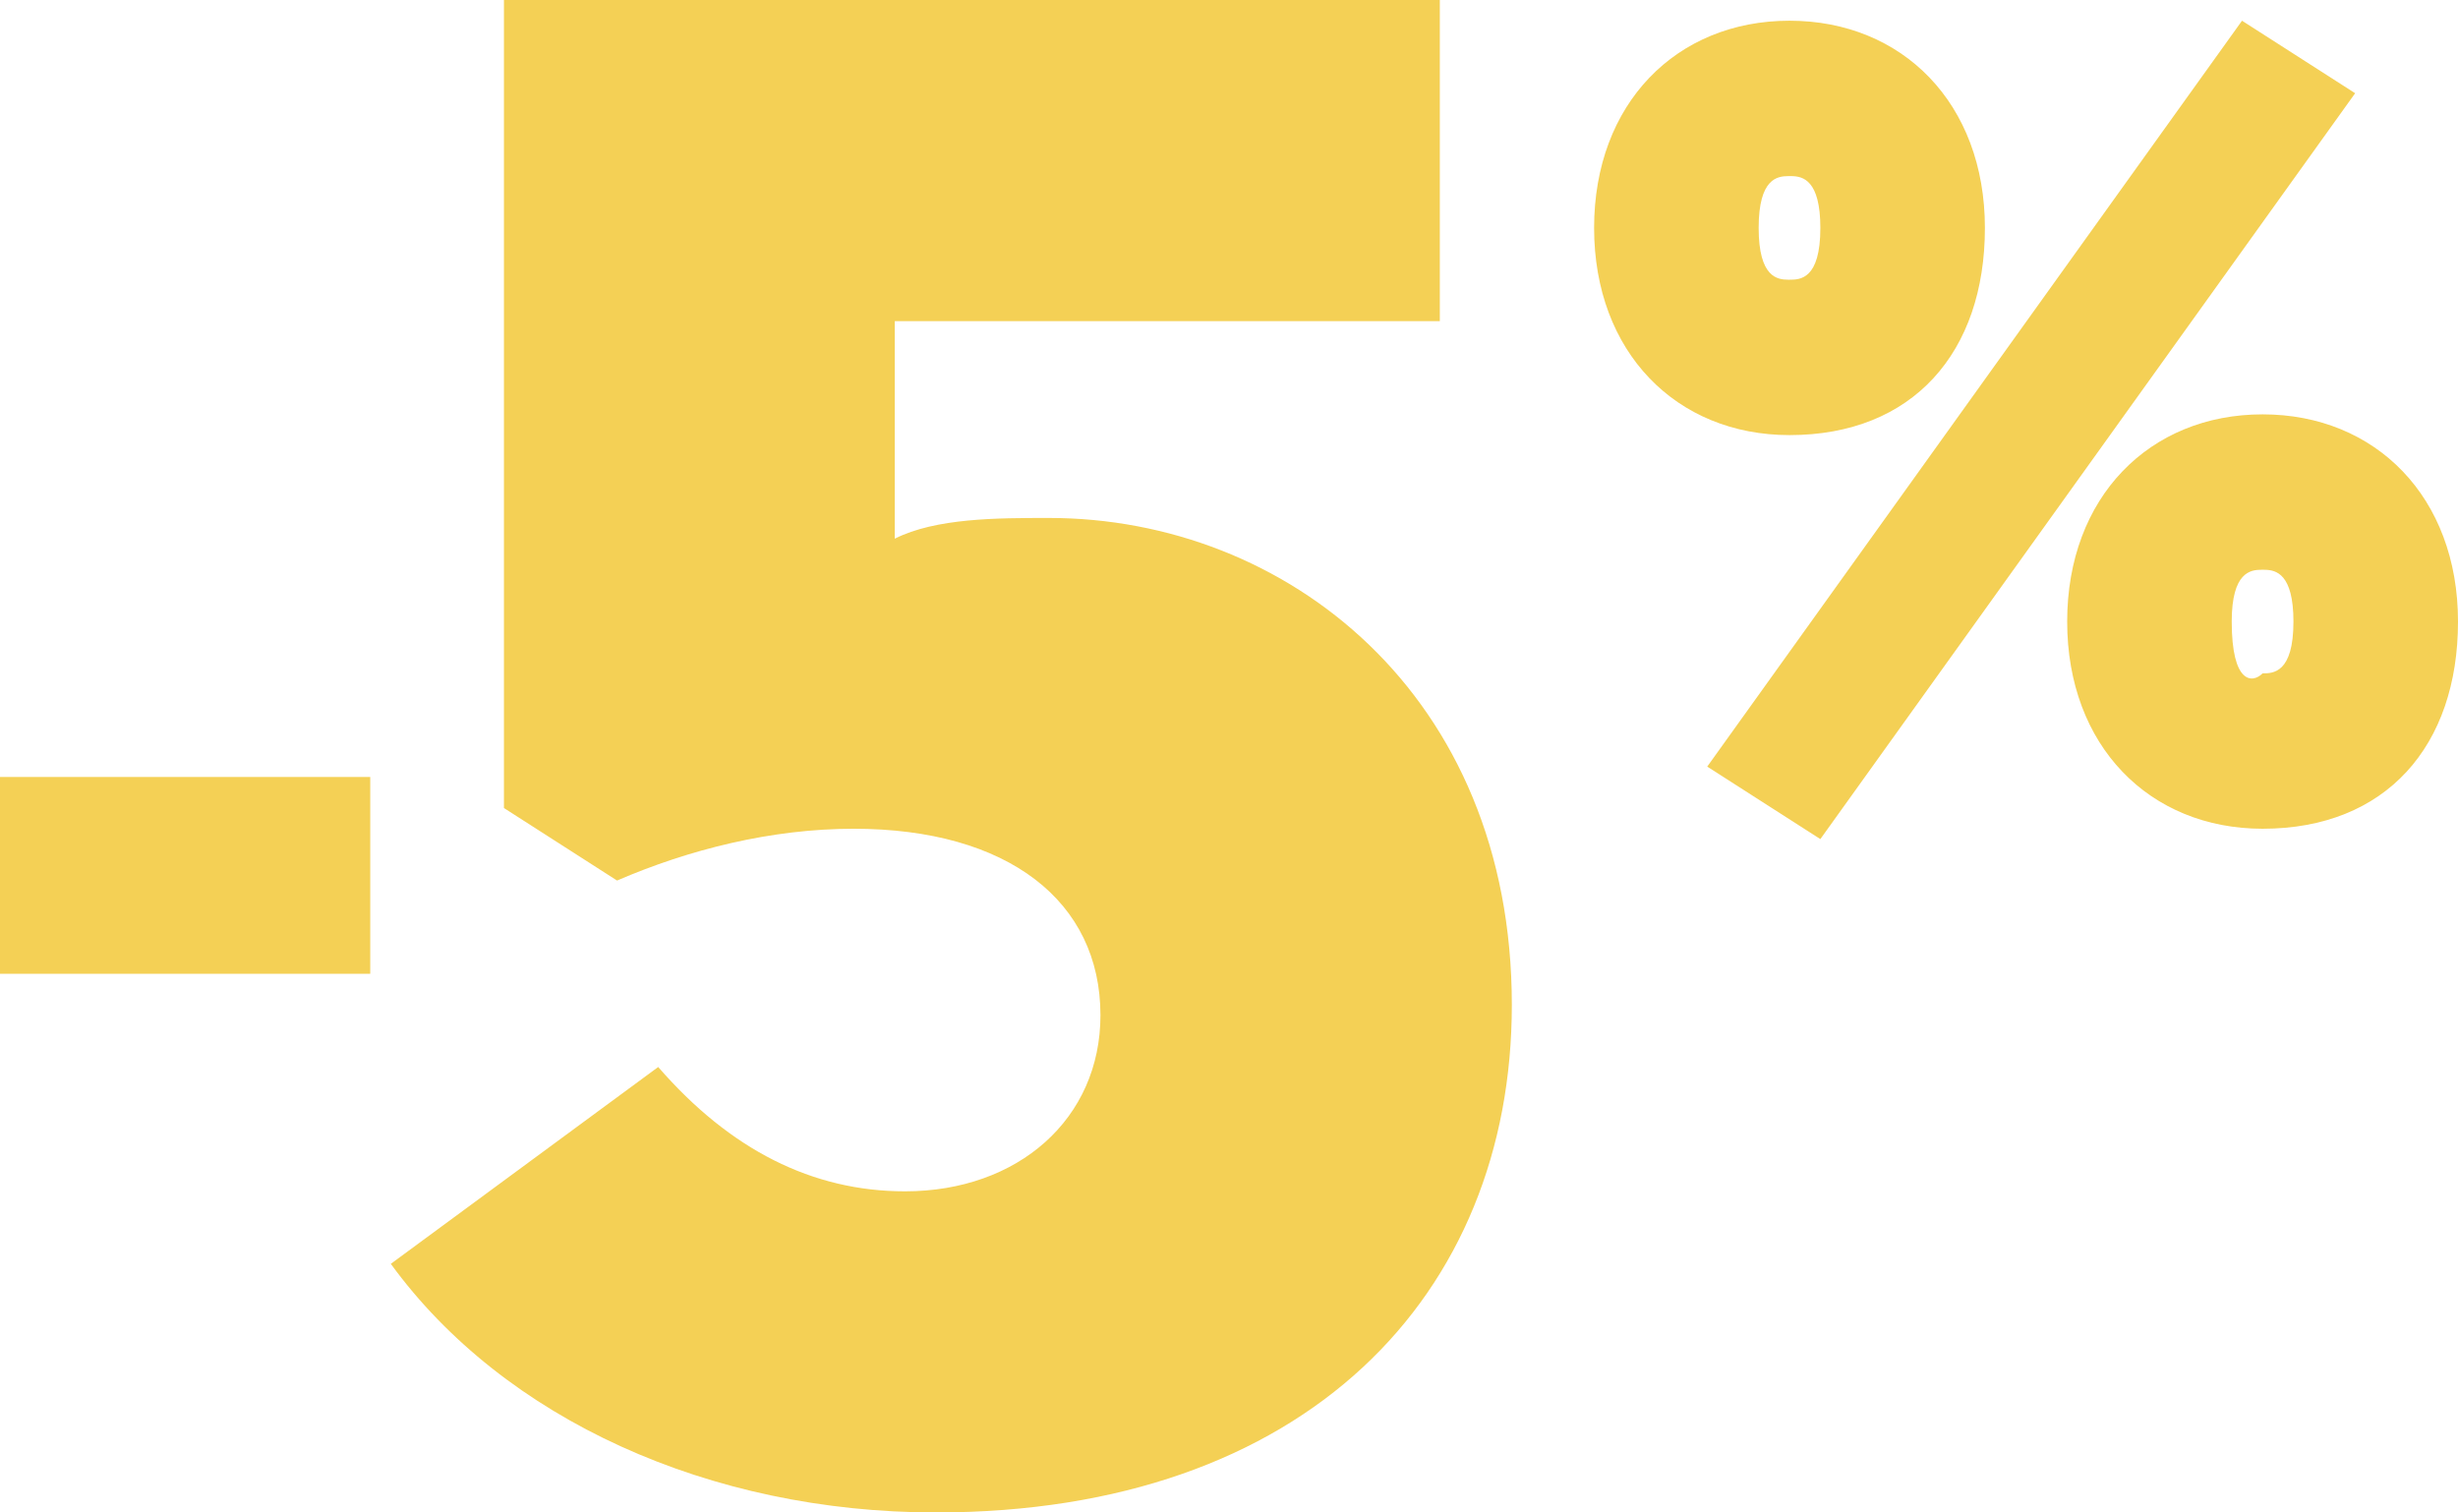 <?xml version="1.0" encoding="UTF-8"?>
<svg width="91px" height="56px" viewBox="0 0 91 56" version="1.1" xmlns="http://www.w3.org/2000/svg" xmlns:xlink="http://www.w3.org/1999/xlink">
    <title>DFCFB879-B76C-4784-B800-6805DA59BB68</title>
    <defs>
        <linearGradient x1="-31.149%" y1="114.657%" x2="135.043%" y2="-24.88%" id="linearGradient-1">
            <stop stop-color="#E2A209" offset="0%"></stop>
            <stop stop-color="#EAB725" offset="7.992%"></stop>
            <stop stop-color="#F5D349" offset="19.34%"></stop>
            <stop stop-color="#EEC131" offset="27.36%"></stop>
            <stop stop-color="#E2A209" offset="38.67%"></stop>
            <stop stop-color="#E5AA15" offset="40.76%"></stop>
            <stop stop-color="#F8D964" offset="54.47%"></stop>
            <stop stop-color="#FFEC83" offset="60.77%"></stop>
            <stop stop-color="#F8DB66" offset="65.36%"></stop>
            <stop stop-color="#F0C645" offset="71.87%"></stop>
            <stop stop-color="#EAB62B" offset="78.53%"></stop>
            <stop stop-color="#E6AB18" offset="85.34%"></stop>
            <stop stop-color="#E3A40D" offset="92.38%"></stop>
            <stop stop-color="#E2A209" offset="100%"></stop>
        </linearGradient>
        <linearGradient x1="-31.149%" y1="114.657%" x2="135.043%" y2="-24.88%" id="linearGradient-2">
            <stop stop-color="#F4D055" offset="0%"></stop>
            <stop stop-color="#F4D055" offset="7.992%"></stop>
            <stop stop-color="#F4D055" offset="19.34%"></stop>
            <stop stop-color="#F4D055" offset="27.36%"></stop>
            <stop stop-color="#F4D055" offset="38.67%"></stop>
            <stop stop-color="#F4D055" offset="40.76%"></stop>
            <stop stop-color="#F4D055" offset="54.47%"></stop>
            <stop stop-color="#F4D055" offset="60.77%"></stop>
            <stop stop-color="#F4D055" offset="65.36%"></stop>
            <stop stop-color="#F4D055" offset="71.87%"></stop>
            <stop stop-color="#F4D055" offset="78.53%"></stop>
            <stop stop-color="#F4D055" offset="85.34%"></stop>
            <stop stop-color="#F4D055" offset="92.38%"></stop>
            <stop stop-color="#F4D055" offset="100%"></stop>
        </linearGradient>
    </defs>
    <g id="Page-1" stroke="none" stroke-width="1" fill="none" fill-rule="evenodd">
        <g id="company-card-v3-slide-2" transform="translate(-1072, -1825)" fill="url(#linearGradient-2)" fill-rule="nonzero">
            <g id="5-percent-copy" transform="translate(1072, 1825)">
                <path d="M53.305,0 L53.305,11.89 L33.126,11.89 L33.126,19.945 C34.649,19.178 36.933,19.178 38.837,19.178 C47.594,19.178 55.971,25.699 55.971,37.205 C55.971,47.945 48.356,56 34.649,56 C26.272,56 18.657,52.548 14.469,46.795 L14.469,46.795 L24.368,39.507 C27.033,42.575 30.079,44.11 33.506,44.11 C37.695,44.11 40.741,41.425 40.741,37.589 C40.741,33.37 37.314,30.685 31.603,30.685 C28.556,30.685 25.51,31.452 22.845,32.603 L22.845,32.603 L18.657,29.918 L18.657,0 L53.305,0 Z M13.707,28.767 L13.707,36.055 L0,36.055 L0,28.767 L13.707,28.767 Z M83.004,0.767 L87.192,3.452 L67.393,31.068 L63.205,28.384 L83.004,0.767 Z M83.766,15.342 C87.954,15.342 91,18.411 91,23.014 C91,27.616 88.335,30.685 83.766,30.685 C79.577,30.685 76.531,27.616 76.531,23.014 C76.531,18.411 79.577,15.342 83.766,15.342 Z M83.81,21.096 L83.722,21.096 C83.33,21.099 82.623,21.167 82.623,23.014 C82.623,25.315 83.385,25.315 83.766,24.932 C84.146,24.932 84.908,24.932 84.908,23.014 C84.908,21.238 84.255,21.106 83.856,21.097 L83.81,21.096 Z M66.251,0.767 C70.439,0.767 73.485,3.836 73.485,8.438 C73.485,13.041 70.82,16.11 66.251,16.11 C62.063,16.11 59.017,13.041 59.017,8.438 C59.017,3.836 62.063,0.767 66.251,0.767 Z M66.295,6.521 L66.207,6.521 C65.815,6.523 65.109,6.592 65.109,8.438 C65.109,10.285 65.815,10.354 66.207,10.356 L66.251,10.356 C66.632,10.356 67.393,10.356 67.393,8.438 C67.393,6.663 66.74,6.531 66.341,6.521 L66.295,6.521 Z" id="Combined-Shape"></path>
            </g>
        </g>
    </g>
</svg>